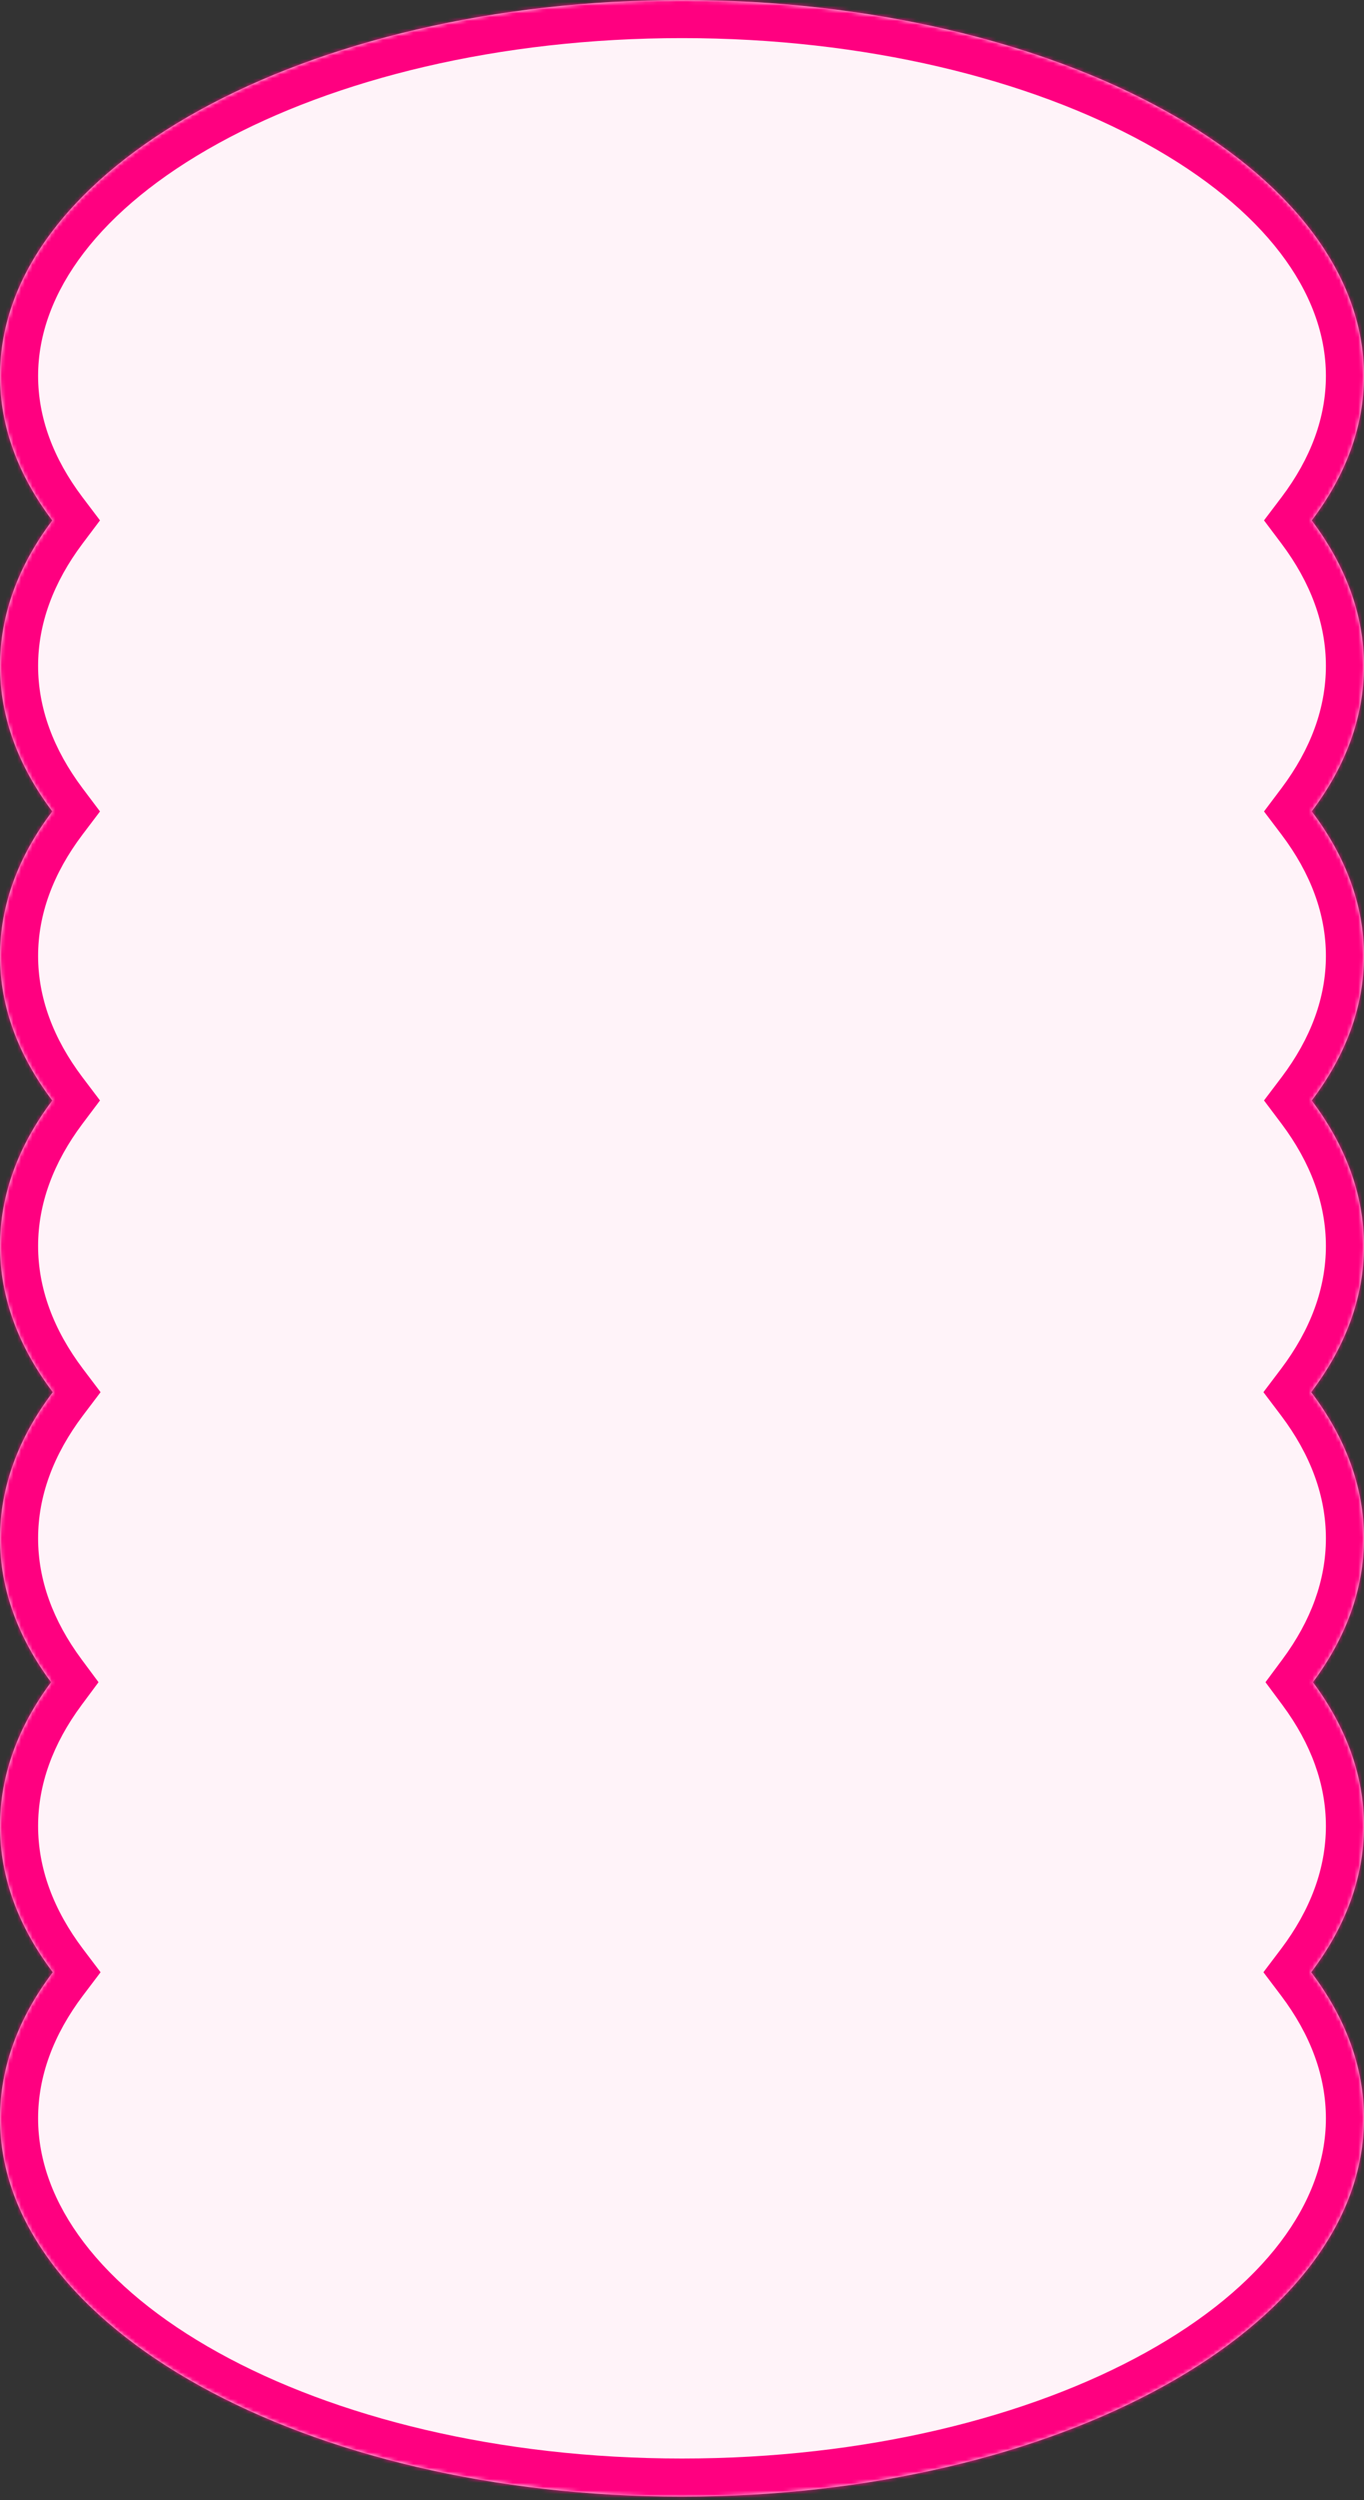 <?xml version="1.0" encoding="UTF-8"?> <svg xmlns="http://www.w3.org/2000/svg" width="358" height="656" viewBox="0 0 358 656" fill="none"><rect x="0" y="0" width="358" height="656" fill="#333333" stroke="none"/><mask id="path-1-inside-1_713_119" fill="white"><path fill-rule="evenodd" clip-rule="evenodd" d="M4.49801e-08 98.633C-9.48222e-07 112.076 4.881 124.89 13.719 136.568C4.881 148.318 9.99332e-07 161.212 0 174.738C-9.99333e-07 188.264 4.881 201.158 13.719 212.908C4.881 224.586 1.03818e-06 237.401 4.49801e-08 250.844C-9.48222e-07 264.286 4.881 277.101 13.719 288.779C4.881 300.529 1.77282e-06 313.423 8.9554e-07 326.949C1.3598e-08 340.547 4.933 353.506 13.86 365.306C4.933 377.106 1.88151e-06 390.065 1.01608e-06 403.663C1.65513e-07 417.028 4.765 429.775 13.404 441.412C4.765 453.048 9.87397e-07 465.796 0 479.16C-1.00465e-06 492.758 4.933 505.717 13.86 517.517C4.933 529.317 1.77748e-06 542.276 8.9554e-07 555.874C-2.65937e-06 610.684 80.141 655.116 179 655.116C277.859 655.116 358 610.684 358 555.874C358 542.276 353.067 529.317 344.14 517.517C353.067 505.717 358 492.758 358 479.16C358 465.796 353.235 453.048 344.596 441.412C353.235 429.775 358 417.028 358 403.663C358 390.066 353.067 377.106 344.14 365.306C353.067 353.506 358 340.547 358 326.949C358 313.423 353.119 300.529 344.281 288.779C353.119 277.101 358 264.286 358 250.844C358 237.401 353.119 224.586 344.281 212.908C353.119 201.158 358 188.264 358 174.738C358 161.212 353.119 148.318 344.281 136.568C353.119 124.89 358 112.076 358 98.633C358 44.159 277.859 2.54684e-06 179 0C80.141 -2.56633e-06 4.06964e-06 44.159 4.49801e-08 98.633Z"></path></mask><path fill-rule="evenodd" clip-rule="evenodd" d="M4.49801e-08 98.633C-9.48222e-07 112.076 4.881 124.89 13.719 136.568C4.881 148.318 9.99332e-07 161.212 0 174.738C-9.99333e-07 188.264 4.881 201.158 13.719 212.908C4.881 224.586 1.03818e-06 237.401 4.49801e-08 250.844C-9.48222e-07 264.286 4.881 277.101 13.719 288.779C4.881 300.529 1.77282e-06 313.423 8.9554e-07 326.949C1.3598e-08 340.547 4.933 353.506 13.86 365.306C4.933 377.106 1.88151e-06 390.065 1.01608e-06 403.663C1.65513e-07 417.028 4.765 429.775 13.404 441.412C4.765 453.048 9.87397e-07 465.796 0 479.16C-1.00465e-06 492.758 4.933 505.717 13.86 517.517C4.933 529.317 1.77748e-06 542.276 8.9554e-07 555.874C-2.65937e-06 610.684 80.141 655.116 179 655.116C277.859 655.116 358 610.684 358 555.874C358 542.276 353.067 529.317 344.14 517.517C353.067 505.717 358 492.758 358 479.16C358 465.796 353.235 453.048 344.596 441.412C353.235 429.775 358 417.028 358 403.663C358 390.066 353.067 377.106 344.14 365.306C353.067 353.506 358 340.547 358 326.949C358 313.423 353.119 300.529 344.281 288.779C353.119 277.101 358 264.286 358 250.844C358 237.401 353.119 224.586 344.281 212.908C353.119 201.158 358 188.264 358 174.738C358 161.212 353.119 148.318 344.281 136.568C353.119 124.89 358 112.076 358 98.633C358 44.159 277.859 2.54684e-06 179 0C80.141 -2.56633e-06 4.06964e-06 44.159 4.49801e-08 98.633Z" fill="#FFF3F9"></path><path d="M13.719 136.568L21.71 142.579L26.246 136.55L21.692 130.534L13.719 136.568ZM4.49801e-08 98.633L10 98.633L4.49801e-08 98.633ZM0 174.738L10 174.738L0 174.738ZM13.719 212.908L21.692 218.943L26.246 212.926L21.71 206.897L13.719 212.908ZM4.49801e-08 250.844L10 250.844L4.49801e-08 250.844ZM13.719 288.779L21.71 294.79L26.246 288.761L21.692 282.744L13.719 288.779ZM8.9554e-07 326.949L10 326.949L8.9554e-07 326.949ZM13.86 365.306L21.835 371.339L26.399 365.306L21.835 359.273L13.86 365.306ZM1.01608e-06 403.663L-10 403.663L1.01608e-06 403.663ZM13.404 441.412L21.433 447.372L25.858 441.412L21.433 435.451L13.404 441.412ZM0 479.16L10 479.16L0 479.16ZM13.86 517.517L21.835 523.55L26.399 517.517L21.835 511.484L13.86 517.517ZM8.9554e-07 555.874L-10 555.874L8.9554e-07 555.874ZM344.14 517.517L336.165 511.484L331.601 517.517L336.165 523.55L344.14 517.517ZM344.596 441.412L336.567 435.451L332.142 441.412L336.567 447.372L344.596 441.412ZM344.14 365.306L336.165 359.273L331.601 365.306L336.165 371.339L344.14 365.306ZM344.281 288.779L336.308 282.744L331.754 288.761L336.29 294.79L344.281 288.779ZM344.281 212.908L336.29 206.897L331.754 212.926L336.308 218.943L344.281 212.908ZM344.281 136.568L336.308 130.534L331.754 136.55L336.29 142.579L344.281 136.568ZM179 0L179 10L179 0ZM21.692 130.534C13.928 120.273 10 109.528 10 98.633L-10 98.633C-10 114.623 -4.166 129.507 5.745 142.603L21.692 130.534ZM10 174.738C10 163.743 13.94 152.91 21.71 142.579L5.727 130.557C-4.179 143.726 -10 158.681 -10 174.738L10 174.738ZM21.71 206.897C13.94 196.566 10 185.733 10 174.738L-10 174.738C-10 190.795 -4.179 205.75 5.727 218.919L21.71 206.897ZM10 250.844C10 239.948 13.928 229.203 21.692 218.943L5.745 206.873C-4.166 219.969 -10 234.853 -10 250.844L10 250.844ZM21.692 282.744C13.928 272.484 10 261.739 10 250.844L-10 250.844C-10 266.834 -4.166 281.718 5.745 294.814L21.692 282.744ZM10 326.949C10 315.954 13.94 305.121 21.71 294.79L5.727 282.768C-4.179 295.937 -10 310.892 -10 326.949L10 326.949ZM21.835 359.273C13.981 348.892 10 338.002 10 326.949L-10 326.949C-10 343.092 -4.116 358.12 5.885 371.339L21.835 359.273ZM10 403.663C10 392.611 13.981 381.72 21.835 371.339L5.885 359.273C-4.116 372.493 -10 387.52 -10 403.663L10 403.663ZM21.433 435.451C13.847 425.232 10 414.529 10 403.663L-10 403.663C-10 419.526 -4.317 434.317 5.374 447.372L21.433 435.451ZM10 479.16C10 468.294 13.847 457.591 21.433 447.372L5.374 435.451C-4.317 448.506 -10 463.297 -10 479.16L10 479.16ZM21.835 511.484C13.981 501.103 10 490.213 10 479.16L-10 479.16C-10 495.303 -4.116 510.331 5.885 523.55L21.835 511.484ZM10 555.874C10 544.821 13.981 533.931 21.835 523.55L5.885 511.484C-4.116 524.703 -10 539.731 -10 555.874L10 555.874ZM179 645.116C130.94 645.116 87.923 634.294 57.277 617.303C26.287 600.121 10 577.988 10 555.874L-10 555.874C-10 588.57 13.784 616.057 47.579 634.794C81.718 653.721 128.201 665.116 179 665.116V645.116ZM348 555.874C348 577.988 331.713 600.121 300.723 617.303C270.077 634.294 227.06 645.116 179 645.116V665.116C229.799 665.116 276.282 653.721 310.421 634.794C344.217 616.057 368 588.57 368 555.874H348ZM336.165 523.55C344.019 533.931 348 544.821 348 555.874H368C368 539.731 362.116 524.703 352.115 511.484L336.165 523.55ZM348 479.16C348 490.213 344.019 501.103 336.165 511.484L352.115 523.55C362.116 510.331 368 495.303 368 479.16H348ZM336.567 447.372C344.153 457.591 348 468.294 348 479.16H368C368 463.297 362.318 448.506 352.626 435.451L336.567 447.372ZM348 403.663C348 414.529 344.153 425.232 336.567 435.451L352.626 447.372C362.318 434.317 368 419.526 368 403.663H348ZM336.165 371.339C344.019 381.72 348 392.611 348 403.663H368C368 387.52 362.116 372.493 352.115 359.273L336.165 371.339ZM348 326.949C348 338.002 344.019 348.892 336.165 359.273L352.115 371.339C362.116 358.12 368 343.092 368 326.949H348ZM336.29 294.79C344.06 305.121 348 315.954 348 326.949H368C368 310.892 362.179 295.937 352.273 282.768L336.29 294.79ZM348 250.844C348 261.739 344.073 272.484 336.308 282.744L352.255 294.814C362.166 281.718 368 266.834 368 250.844H348ZM336.308 218.943C344.073 229.203 348 239.948 348 250.844H368C368 234.853 362.166 219.969 352.255 206.873L336.308 218.943ZM348 174.738C348 185.733 344.06 196.566 336.29 206.897L352.273 218.919C362.179 205.75 368 190.795 368 174.738H348ZM336.29 142.579C344.06 152.91 348 163.743 348 174.738H368C368 158.681 362.179 143.726 352.273 130.557L336.29 142.579ZM348 98.633C348 109.528 344.073 120.273 336.308 130.534L352.255 142.603C362.166 129.507 368 114.623 368 98.633H348ZM179 10C227.07 10 270.095 20.758 300.746 37.647C331.753 54.733 348 76.719 348 98.633H368C368 66.073 344.176 38.743 310.398 20.131C276.264 1.322 229.789 -10 179 -10L179 10ZM10 98.633C10 76.719 26.247 54.733 57.254 37.647C87.905 20.758 130.93 10 179 10L179 -10C128.211 -10 81.736 1.322 47.602 20.13C13.824 38.743 -10 66.073 -10 98.633L10 98.633Z" fill="#FF0080" mask="url(#path-1-inside-1_713_119)"></path></svg> 